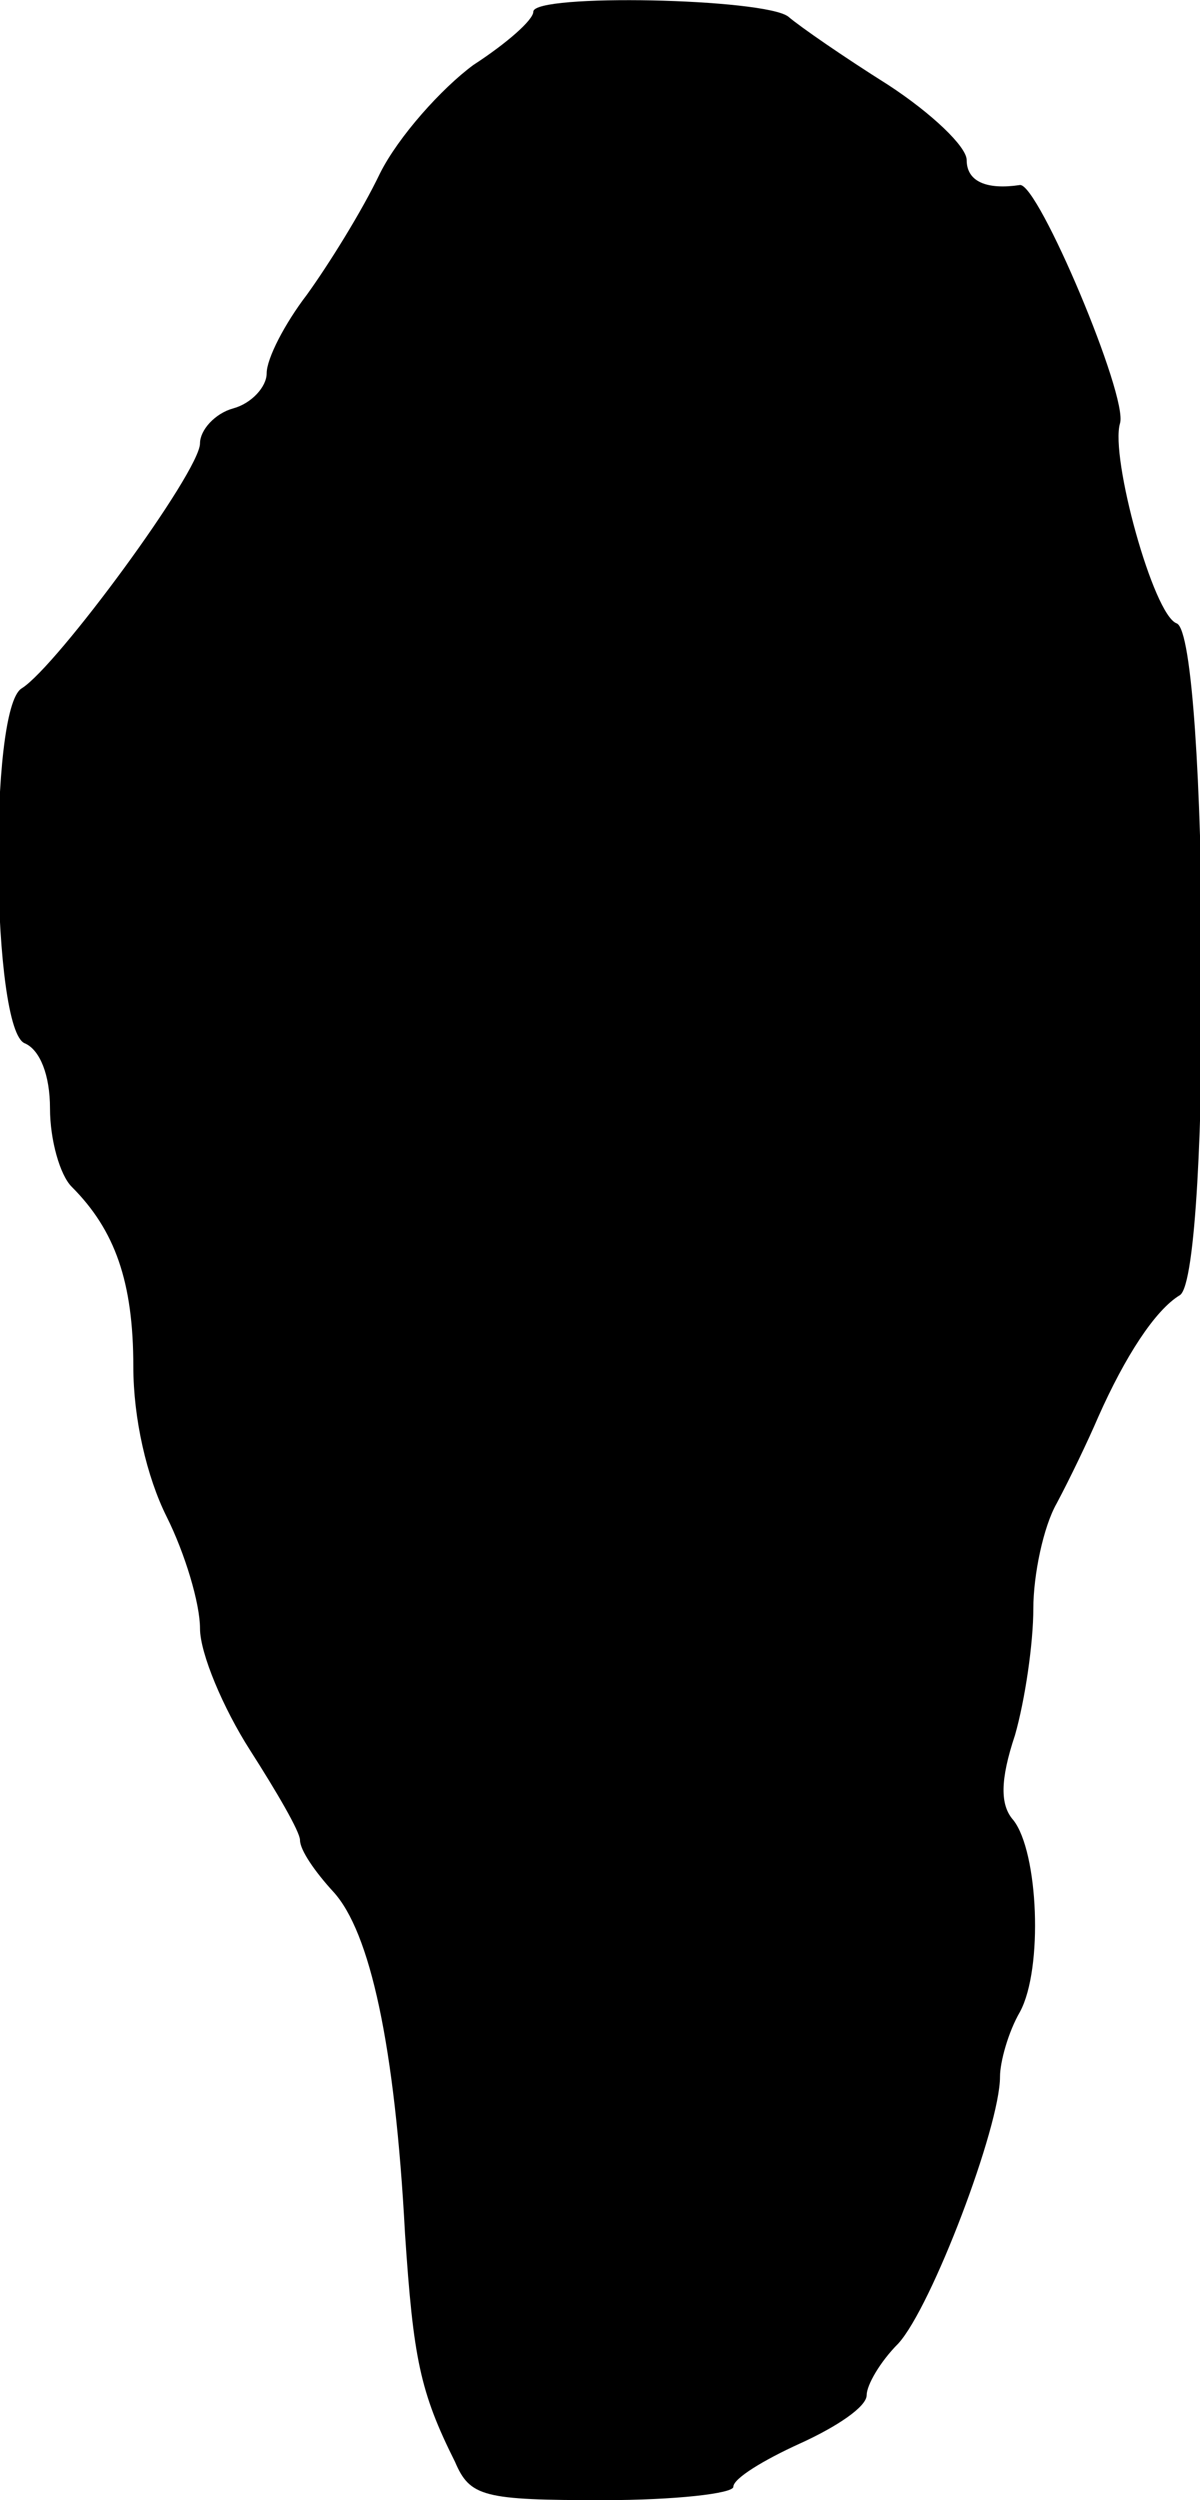 <?xml version="1.0" standalone="no"?>
<!DOCTYPE svg PUBLIC "-//W3C//DTD SVG 20010904//EN"
 "http://www.w3.org/TR/2001/REC-SVG-20010904/DTD/svg10.dtd">
<svg version="1.0" xmlns="http://www.w3.org/2000/svg"
 width="72pt" height="150pt" viewBox="0 0 72 150"
 preserveAspectRatio="xMidYMid meet">
<g transform="translate(0,150) scale(0.1,-0.1)"
fill="#000000" stroke="none">
<path d="M320 1493 c0 -5 -16 -19 -36 -32 -19 -14 -45 -43 -56 -65 -11 -23
-31 -55 -44 -73 -13 -17 -24 -38 -24 -47 0 -8 -9 -18 -20 -21 -11 -3 -20 -13
-20 -21 0 -17 -86 -134 -107 -147 -20 -12 -18 -206 2 -213 9 -4 15 -19 15 -39
0 -19 6 -40 13 -47 26 -26 37 -57 37 -108 0 -31 8 -66 20 -90 11 -22 20 -52
20 -67 0 -15 14 -48 30 -73 16 -25 30 -49 30 -54 0 -6 9 -19 20 -31 22 -24 37
-92 43 -205 5 -75 9 -95 30 -137 9 -21 17 -23 89 -23 43 0 78 4 78 8 0 5 18
16 40 26 22 10 40 22 40 29 0 6 8 20 19 31 20 22 61 130 61 160 0 9 5 27 12
39 14 26 11 96 -4 115 -8 9 -8 24 1 51 6 21 11 55 11 76 0 20 6 49 14 63 8 15
19 38 25 52 16 36 34 64 49 73 19 13 17 396 -2 403 -14 5 -40 100 -34 120 5
16 -49 144 -60 143 -20 -3 -32 2 -32 15 0 8 -21 28 -47 45 -27 17 -53 35 -60
41 -14 11 -153 14 -153 3z"/>
</g>
</svg>
